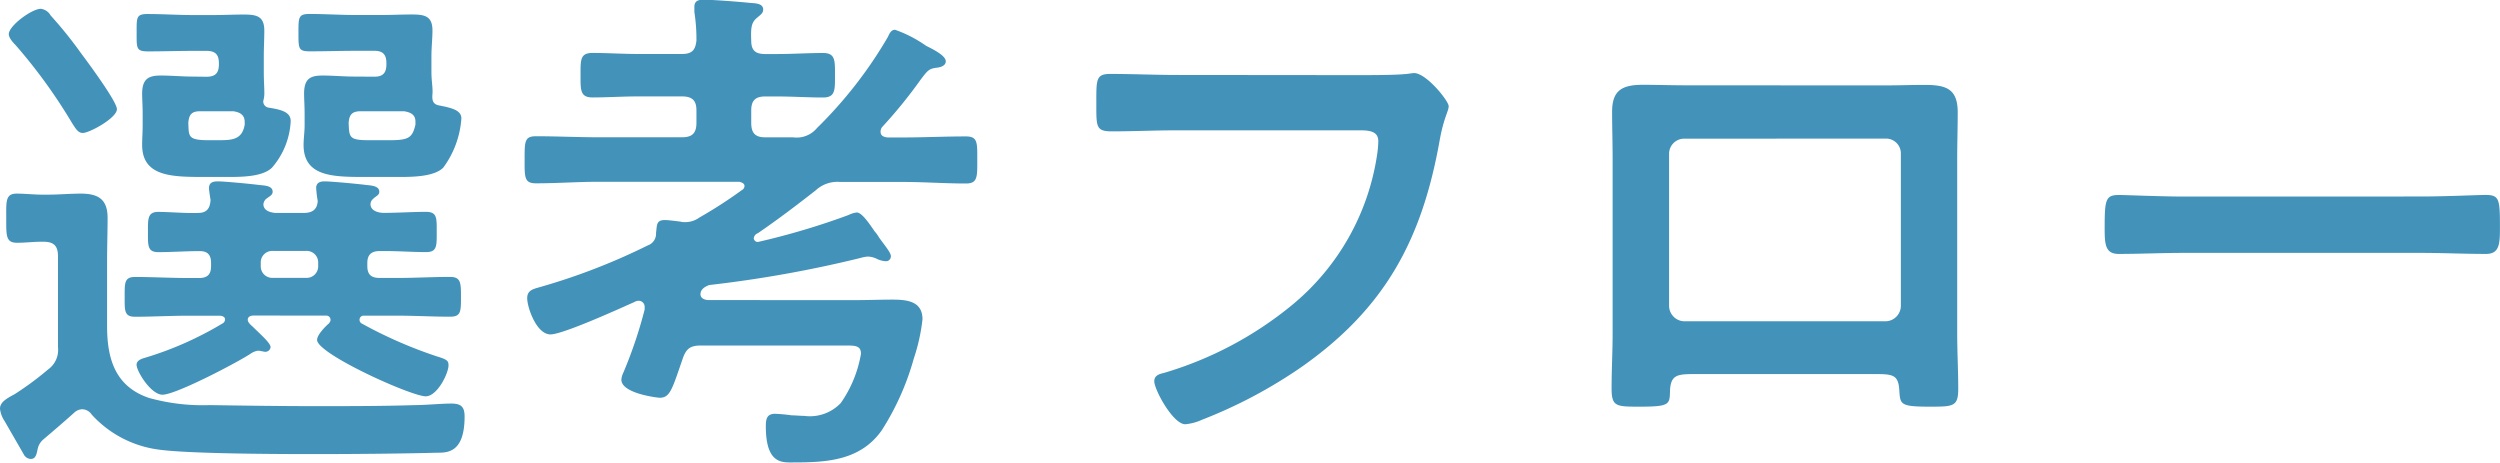 <svg xmlns="http://www.w3.org/2000/svg" width="173.951" height="32.185" viewBox="0 0 173.951 32.185">
  <path id="Path_91065" data-name="Path 91065" d="M9.936-22.32c0-.54-2.088-3.348-2.52-3.924a28.589,28.589,0,0,0-2.088-2.592.931.931,0,0,0-.684-.468C4-29.3,2.412-28.116,2.412-27.54c0,.252.288.576.468.756a37.15,37.15,0,0,1,3.96,5.472c.18.252.36.648.72.648C8.028-20.664,9.936-21.708,9.936-22.32Zm19.98.144c.432.072.792.216.792.72v.216c-.216.936-.5,1.08-1.836,1.08H27.5c-1.4,0-1.4-.18-1.44-1.188.036-.612.252-.828.864-.828ZM26.46-24.588c-.756,0-1.476-.072-2.2-.072-.828,0-1.3.18-1.3,1.26,0,.4.036.792.036,1.44v.792c0,.432-.072.9-.072,1.332,0,2.232,2.088,2.232,4.32,2.232h2.484c1.044,0,2.34-.072,2.916-.648a6.529,6.529,0,0,0,1.26-3.42c0-.54-.576-.72-1.512-.9-.468-.072-.54-.36-.5-.792.036-.468-.072-.864-.072-1.584v-1.008c0-.684.072-1.26.072-1.836,0-1.008-.54-1.116-1.44-1.116-.72,0-1.4.036-2.124.036h-1.8c-1.044,0-2.124-.072-3.168-.072-.792,0-.792.216-.792,1.3,0,1.152,0,1.3.828,1.3,1.044,0,2.088-.036,3.132-.036h1.332c.576,0,.828.252.828.864v.072c0,.612-.252.864-.828.864Zm-8.424,2.412c.468.072.792.252.792.756v.18c-.18,1.044-.864,1.08-1.836,1.08h-.648c-1.476,0-1.4-.252-1.44-1.188.036-.612.252-.828.828-.828Zm-2.844-2.412c-.72,0-1.44-.072-2.2-.072-.792,0-1.3.18-1.3,1.26,0,.4.036.792.036,1.44v.792c0,.432-.036.9-.036,1.332,0,2.2,2.052,2.232,4.284,2.232h1.872c1.044,0,2.3-.072,2.88-.648a5.319,5.319,0,0,0,1.3-3.24c0-.612-.612-.792-1.548-.936a.433.433,0,0,1-.36-.468,1.993,1.993,0,0,0,.072-.648c0-.324-.036-.756-.036-1.4v-1.008c0-.684.036-1.26.036-1.836,0-1.008-.54-1.116-1.44-1.116-.72,0-1.4.036-2.124.036H15.264c-1.08,0-2.124-.072-3.2-.072-.792,0-.756.252-.756,1.3,0,1.08-.036,1.3.792,1.3,1.044,0,2.088-.036,3.168-.036h.9c.612,0,.864.252.864.864v.072c0,.612-.252.864-.864.864ZM4.788.684c.72-.612,1.44-1.224,2.16-1.872a.85.85,0,0,1,.576-.252.8.8,0,0,1,.648.36,7.639,7.639,0,0,0,4.68,2.448c3.1.432,15.624.324,19.332.216.72,0,1.944.036,1.944-2.52,0-.684-.252-.9-.936-.9s-1.8.108-2.52.108c-2.268.072-4.572.072-6.876.072-2.448,0-4.932-.036-7.416-.072a13.927,13.927,0,0,1-4.212-.5c-2.34-.792-2.916-2.7-2.916-5v-4.572c0-.972.036-1.98.036-2.952,0-1.3-.648-1.692-1.872-1.692-.756,0-1.512.072-2.3.072h-.36c-.612,0-1.188-.072-1.8-.072-.792,0-.72.576-.72,1.728,0,1.188-.036,1.692.756,1.692.576,0,1.116-.072,1.692-.072h.144c.72,0,1.008.288,1.008,1.008V-5.76a1.669,1.669,0,0,1-.684,1.548,21.779,21.779,0,0,1-2.34,1.728C2.2-2.16,1.8-1.908,1.8-1.476a1.952,1.952,0,0,0,.324.864L3.492,1.764a.562.562,0,0,0,.468.252c.36,0,.4-.432.468-.72A1.2,1.2,0,0,1,4.788.684Zm18.288-13.14a.8.8,0,0,1,.864.828v.216a.8.8,0,0,1-.864.828H20.808a.8.8,0,0,1-.864-.828v-.216a.8.8,0,0,1,.864-.828Zm1.4,4.5a.294.294,0,0,1,.324.288c0,.108-.036.144-.108.252-.252.216-.828.792-.828,1.152,0,.972,6.552,3.924,7.56,3.924.792,0,1.584-1.584,1.584-2.16,0-.288-.072-.4-.792-.612a31.029,31.029,0,0,1-5.256-2.3A.292.292,0,0,1,26.82-7.7a.278.278,0,0,1,.288-.252h2.376c1.188,0,2.412.072,3.636.072.756,0,.756-.36.756-1.368,0-.972,0-1.4-.756-1.4-1.224,0-2.448.072-3.636.072h-1.26c-.612,0-.864-.252-.864-.828v-.216c0-.576.288-.828.864-.828h.4c.936,0,1.872.072,2.844.072.756,0,.72-.468.72-1.4,0-.972.036-1.4-.756-1.4-.864,0-2.016.072-2.916.072-.4,0-.936-.144-.936-.612a.5.5,0,0,1,.18-.36c.216-.216.432-.252.432-.5,0-.4-.54-.432-.9-.468-.54-.072-2.448-.252-2.916-.252-.324,0-.576.108-.576.468a8.7,8.7,0,0,0,.108.9c-.036.612-.4.828-.972.828h-1.98c-.4-.036-.828-.18-.828-.612a.647.647,0,0,1,.144-.324c.252-.216.5-.288.5-.54,0-.432-.612-.432-.936-.468-.54-.072-2.412-.252-2.88-.252-.324,0-.612.072-.612.468,0,.144.072.612.108.828-.036.612-.288.9-.864.9-.792.036-2.052-.072-2.772-.072-.756,0-.72.5-.72,1.4,0,.936-.036,1.4.72,1.4.972,0,1.944-.072,2.88-.072.576,0,.792.288.792.828v.216c0,.576-.252.828-.828.828h-.792c-1.224,0-2.448-.072-3.672-.072-.756,0-.72.432-.72,1.4,0,.936-.036,1.368.72,1.368,1.224,0,2.448-.072,3.672-.072H17.1c.144,0,.36.072.36.252a.321.321,0,0,1-.18.288A23.6,23.6,0,0,1,11.952-5.04c-.252.072-.648.18-.648.5,0,.468,1.008,2.088,1.8,2.088.936,0,5.184-2.232,6.12-2.844a1.262,1.262,0,0,1,.5-.216.9.9,0,0,1,.288.036c.072,0,.144.036.216.036a.363.363,0,0,0,.4-.324c0-.288-.756-.936-1.188-1.368-.144-.144-.4-.324-.4-.54s.216-.288.4-.288Zm26.64-1.08c-.252,0-.576-.108-.576-.4,0-.36.324-.54.612-.648a83.862,83.862,0,0,0,10.476-1.872,2.87,2.87,0,0,1,.54-.108,1.489,1.489,0,0,1,.684.18,1.7,1.7,0,0,0,.576.144.34.34,0,0,0,.36-.36c0-.252-.5-.828-.828-1.3a2.265,2.265,0,0,0-.288-.4c-.4-.576-.9-1.332-1.26-1.332a1.778,1.778,0,0,0-.576.18,50.766,50.766,0,0,1-6.3,1.872.278.278,0,0,1-.288-.252.427.427,0,0,1,.288-.36c1.368-.936,2.7-1.944,4.032-2.988a2.219,2.219,0,0,1,1.692-.576h4.392c1.44,0,2.88.108,4.356.108.828,0,.792-.468.792-1.656s.036-1.62-.792-1.62c-1.476,0-2.916.072-4.356.072H63.54c-.252-.036-.468-.108-.468-.4a.5.5,0,0,1,.108-.324,33.076,33.076,0,0,0,2.664-3.276c.54-.72.612-.792,1.224-.864.216-.036.54-.144.54-.432,0-.4-.864-.828-1.368-1.08a8.832,8.832,0,0,0-2.16-1.116c-.288,0-.4.288-.5.5a29.987,29.987,0,0,1-4.932,6.336,1.829,1.829,0,0,1-1.656.648H55.044c-.684,0-.972-.288-.972-1.008v-.864c0-.684.288-.972.972-.972h.828c1.08,0,2.124.072,3.2.072.864,0,.828-.54.828-1.548s.036-1.548-.828-1.548c-1.08,0-2.124.072-3.2.072h-.828c-.684,0-.972-.252-.972-.936-.036-.864,0-1.26.4-1.584.252-.216.432-.324.432-.576,0-.468-.648-.432-.972-.468-.684-.072-2.556-.216-3.168-.216-.36,0-.648.072-.648.5v.36a12.216,12.216,0,0,1,.144,1.98c-.072.684-.324.936-1.008.936h-3.06c-1.044,0-2.124-.072-3.168-.072-.864,0-.828.5-.828,1.548,0,1.008-.036,1.548.828,1.548,1.044,0,2.124-.072,3.168-.072h3.06c.72,0,1.008.288,1.008.972v.864c0,.72-.288,1.008-1.008,1.008h-5.8c-1.44,0-2.916-.072-4.356-.072-.792,0-.792.36-.792,1.584,0,1.26-.036,1.692.792,1.692,1.44,0,2.916-.108,4.356-.108h9.792c.144.036.36.108.36.288a.321.321,0,0,1-.18.288,31.756,31.756,0,0,1-2.952,1.908,1.684,1.684,0,0,1-1.008.324,1,1,0,0,1-.324-.036c-.288-.036-.828-.108-1.08-.108-.612,0-.54.36-.612.9a.854.854,0,0,1-.576.864,43.9,43.9,0,0,1-7.308,2.844c-.576.18-1.08.216-1.08.828,0,.648.648,2.52,1.62,2.52.864,0,4.824-1.8,5.868-2.268a.52.52,0,0,1,.252-.072.416.416,0,0,1,.432.432v.18A31.011,31.011,0,0,1,45.18-4a1.335,1.335,0,0,0-.144.5c0,.972,2.556,1.26,2.664,1.26.72,0,.864-.576,1.584-2.664.252-.756.54-.972,1.3-.972H60.7c.648,0,1.008.036,1.008.576a8.412,8.412,0,0,1-1.4,3.42,2.956,2.956,0,0,1-2.556.9c-.288,0-.576-.036-.864-.036a11.385,11.385,0,0,0-1.152-.108c-.576,0-.648.36-.648.864,0,2.664,1.152,2.52,1.944,2.52,2.34,0,4.644-.144,6.12-2.232a18.355,18.355,0,0,0,2.232-5A12.943,12.943,0,0,0,65.988-7.7c0-1.26-1.08-1.368-2.088-1.368-.9,0-1.764.036-2.664.036ZM83.7-24.7c-1.548,0-3.1-.072-4.644-.072-1.008,0-.972.4-.972,2.052,0,1.62-.036,1.944,1.08,1.944,1.512,0,2.988-.072,4.5-.072h12.78c.648,0,1.26.072,1.26.756a6.992,6.992,0,0,1-.072.864,16.732,16.732,0,0,1-5.9,10.512A25.3,25.3,0,0,1,82.764-3.96c-.324.072-.648.18-.648.576,0,.576,1.3,2.988,2.16,2.988A3.662,3.662,0,0,0,85.464-.72a33.481,33.481,0,0,0,6.912-3.672c5.832-4.1,8.388-8.892,9.612-15.84.288-1.548.612-1.944.612-2.3s-1.548-2.3-2.412-2.3c-.108,0-.5.072-.648.072-.72.072-2.484.072-3.24.072Zm49.284,4.428a1.031,1.031,0,0,1,1.08,1.044V-8.64a1.083,1.083,0,0,1-1.08,1.08H119.016a1.083,1.083,0,0,1-1.08-1.08V-19.224a1.053,1.053,0,0,1,1.08-1.044Zm-13.9-3.708c-.972,0-1.98-.036-2.952-.036-1.44,0-2.16.36-2.16,1.872,0,1.08.036,2.16.036,3.24V-6.7c0,1.26-.072,2.52-.072,3.78,0,1.3.288,1.3,1.98,1.3,2.16,0,2.052-.18,2.088-1.188.072-1.044.54-1.08,1.764-1.08h12.456c1.26,0,1.656.036,1.728,1.08.072,1.008,0,1.188,2.088,1.188,1.692,0,2.016,0,2.016-1.26s-.072-2.556-.072-3.816V-18.9c0-1.044.036-2.124.036-3.2,0-1.656-.828-1.908-2.3-1.908-.936,0-1.872.036-2.808.036Zm34.632,7.74c-1.512,0-4-.108-4.464-.108-.936,0-1.008.288-1.008,2.3,0,1.116.036,1.8.972,1.8,1.512,0,3.024-.072,4.5-.072h16.56c1.476,0,2.988.072,4.5.072.936,0,.972-.684.972-1.836,0-1.98-.036-2.268-1.008-2.268-.468,0-2.808.108-4.464.108Z" transform="translate(-1.801 29.916)" fill="#4292ba"/>
</svg>
